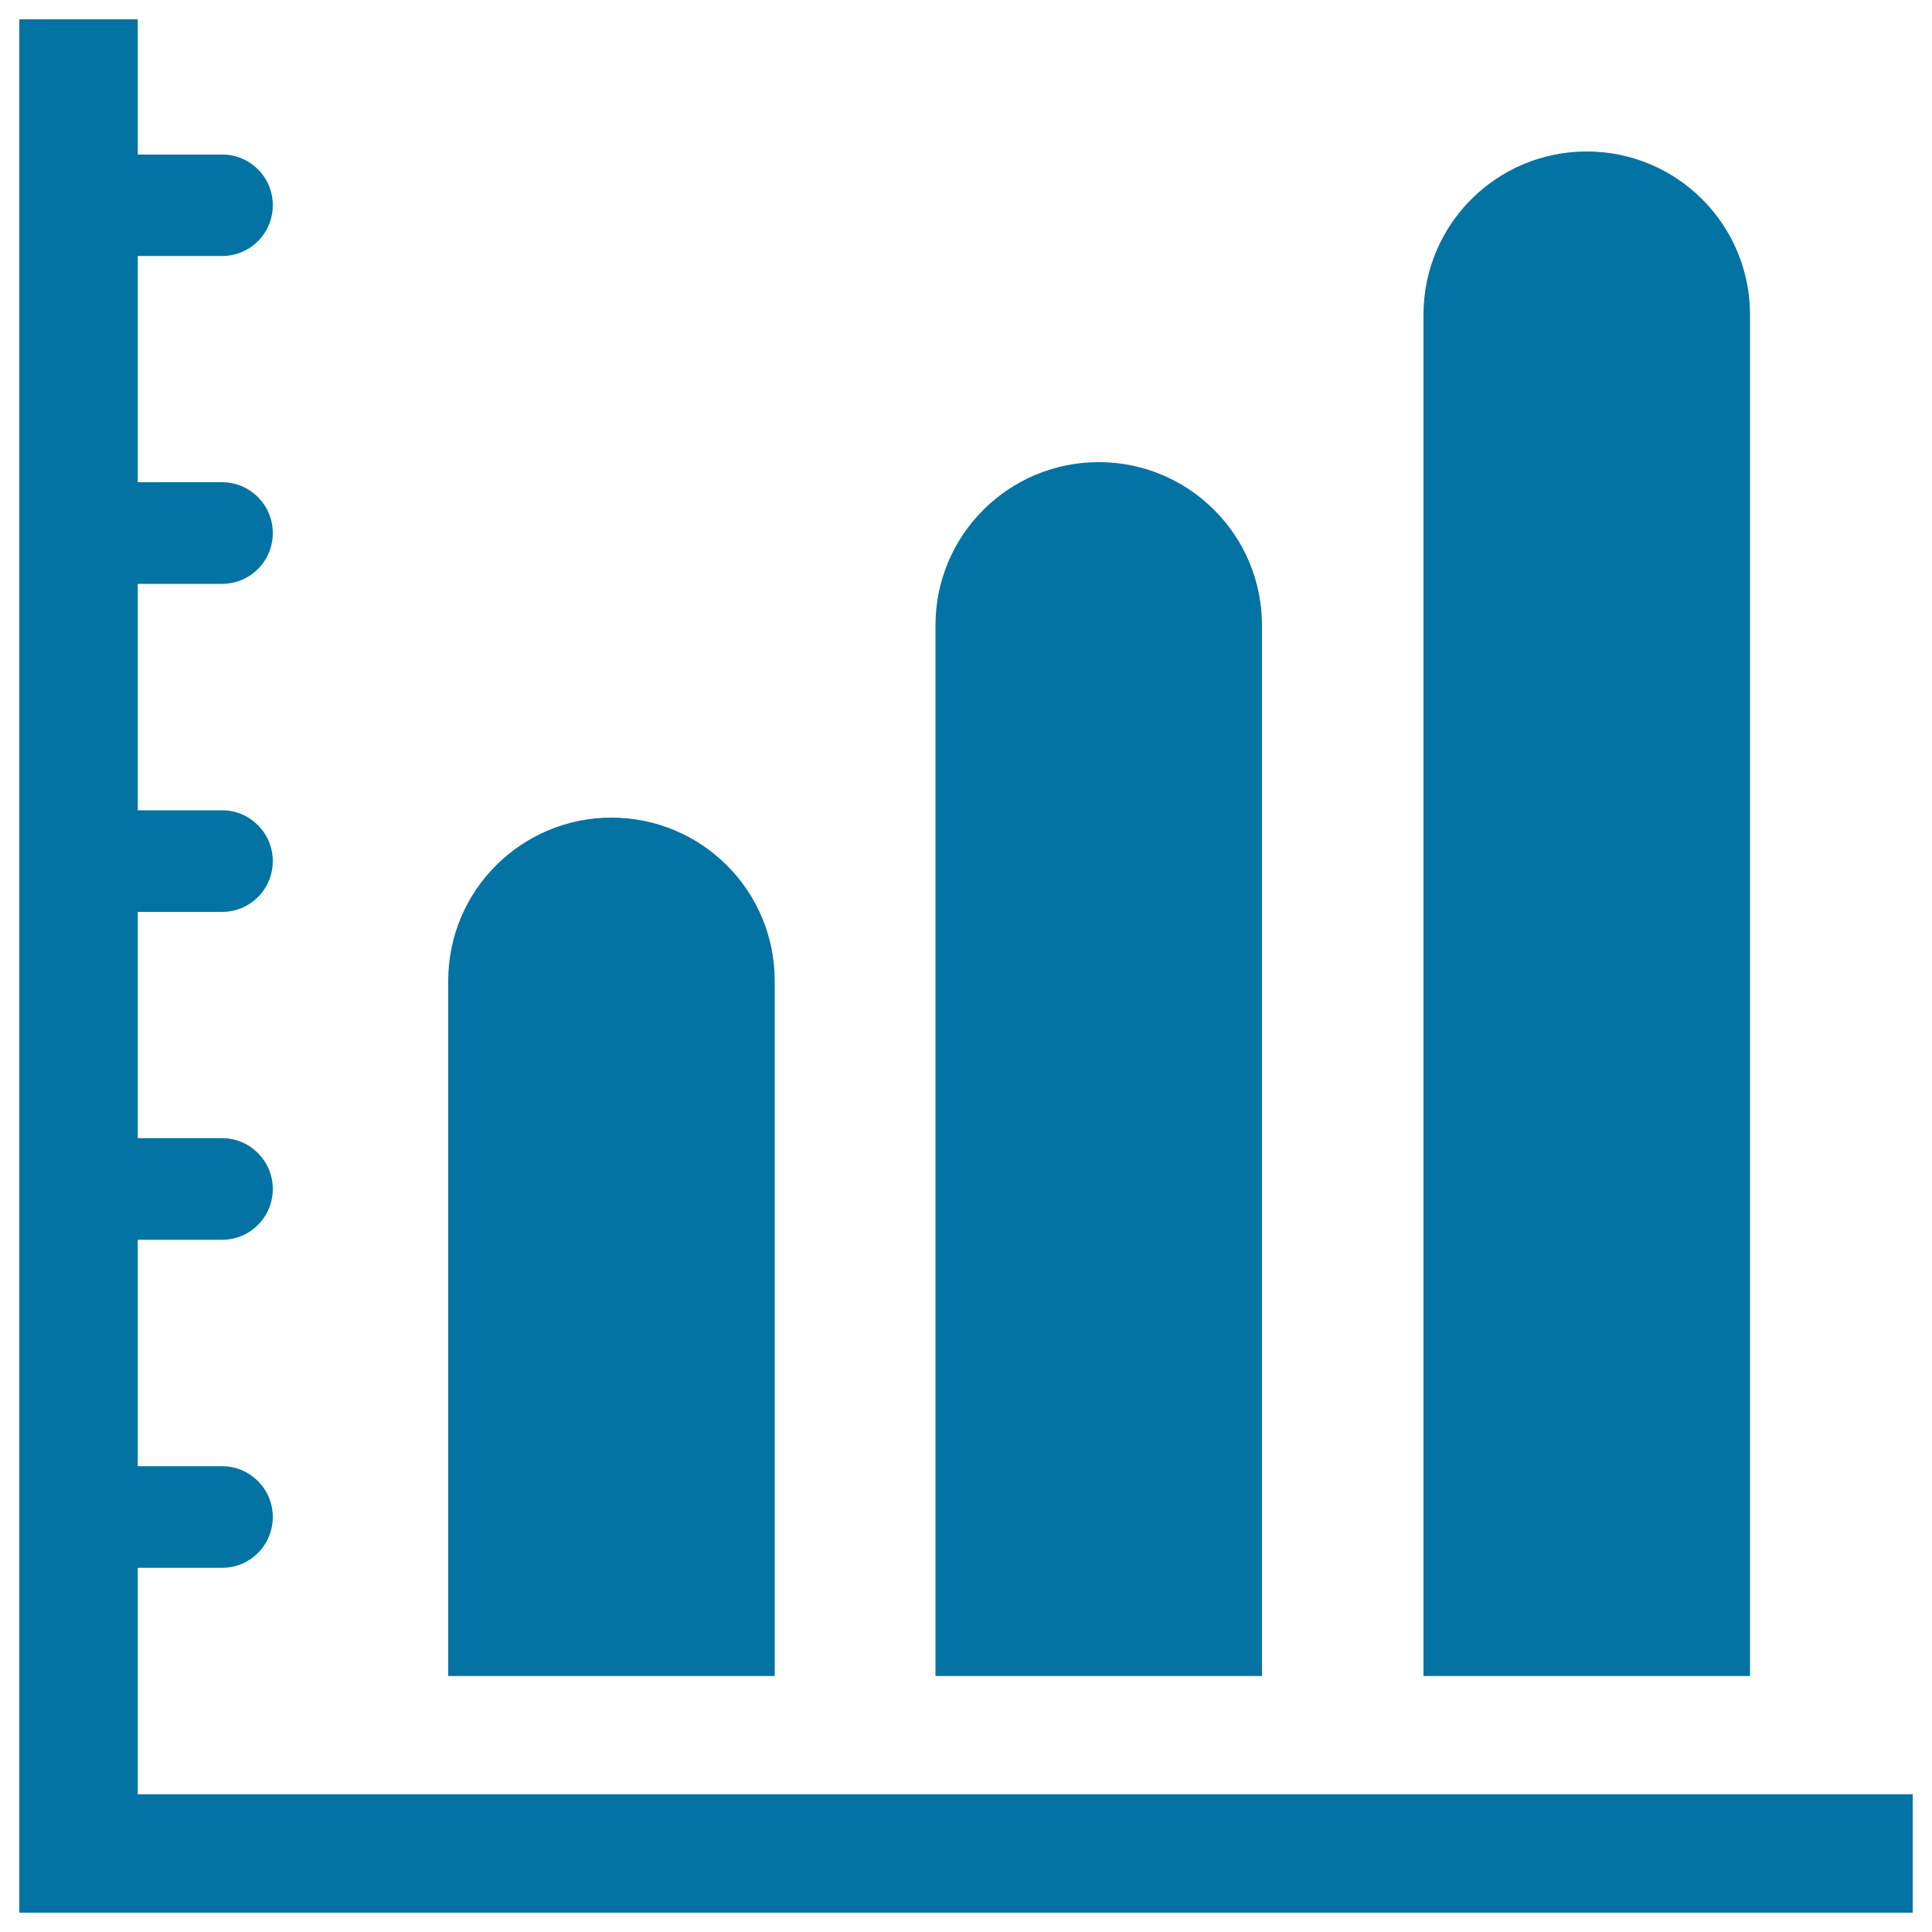 <svg xmlns="http://www.w3.org/2000/svg" viewBox="0 0 1000 1000" style="fill:#0273a2">
<title>Business Bars Graphic Tool SVG icon</title>
<g><g><path d="M71.3,811.5H115c14.5,0,26.2-11.8,26.2-26.3c0-14.5-11.8-26.3-26.2-26.3H71.3V641.7H115c14.5,0,26.2-11.8,26.2-26.3c0-14.5-11.8-26.3-26.2-26.3H71.3V472H115c14.5,0,26.2-11.8,26.2-26.3c0-14.5-11.8-26.3-26.2-26.3H71.3V302.2H115c14.5,0,26.2-11.8,26.2-26.3s-11.8-26.3-26.2-26.3H71.3V132.5H115c14.5,0,26.2-11.8,26.2-26.3S129.5,80,115,80H71.3V10H10v980h980v-61.3H71.3V811.5z"/><path d="M316.5,423.2c-46.7,0-84.5,37.8-84.5,84.5v359.8h169V507.7C401,461,363.2,423.2,316.5,423.2z"/><path d="M568.7,239.2c-46.7,0-84.5,37.8-84.5,84.5v543.8h169V323.7C653.2,277,615.4,239.2,568.7,239.2z"/><path d="M821.3,78.4c-46.7,0-84.5,37.8-84.5,84.5v704.6h169V162.9C905.8,116.2,868,78.4,821.3,78.4z"/></g></g>
</svg>